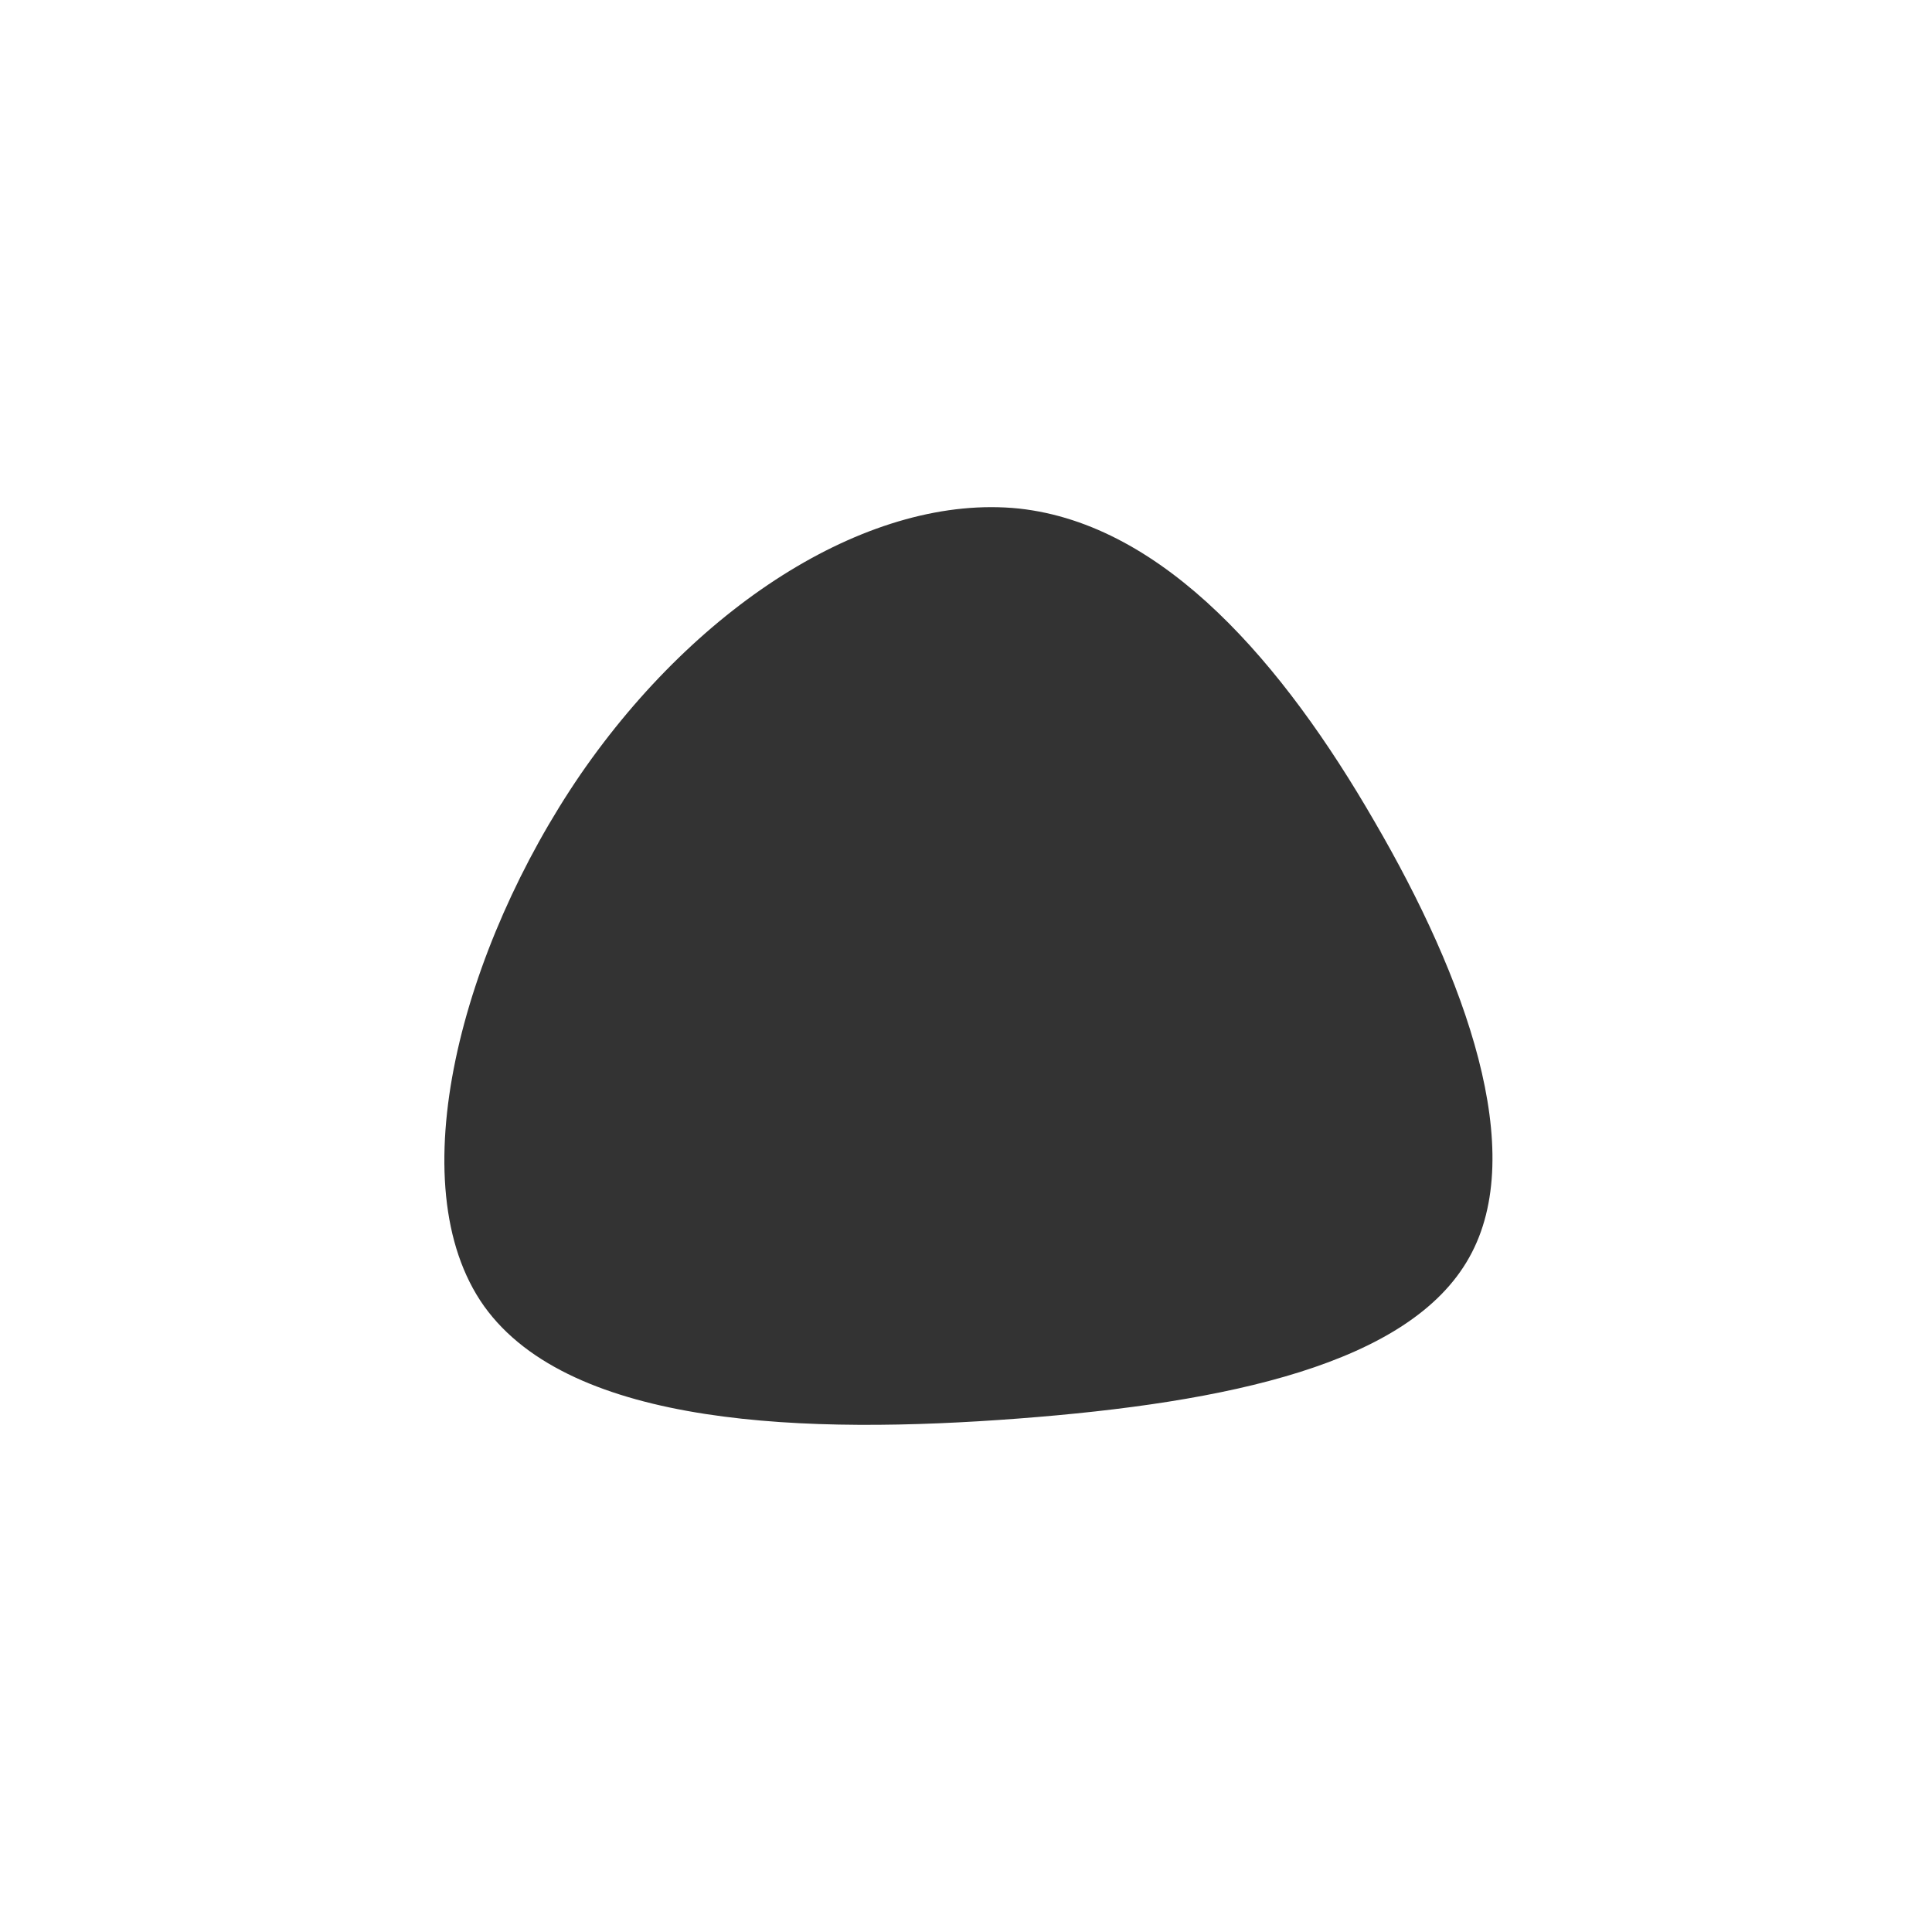<?xml version="1.0" encoding="UTF-8"?> <svg xmlns="http://www.w3.org/2000/svg" width="400" height="400" viewBox="0 0 400 400" fill="none"><rect x="0" y="0" width="400" height="400" fill="#333333" stroke="none"/><path fill-rule="evenodd" clip-rule="evenodd" d="M400 0H0V400H400V0ZM304.178 260.358C316.502 238.478 303.482 202.533 284.562 170.061C265.816 137.589 241.17 108.589 210.967 105.29C180.592 102.164 144.834 124.565 120.186 160.336C95.713 196.108 82.346 245.25 100.225 270.43C118.277 295.609 167.398 296.998 210.793 293.698C254.188 290.399 291.854 282.411 304.178 260.358Z" fill="white"></path></svg> 